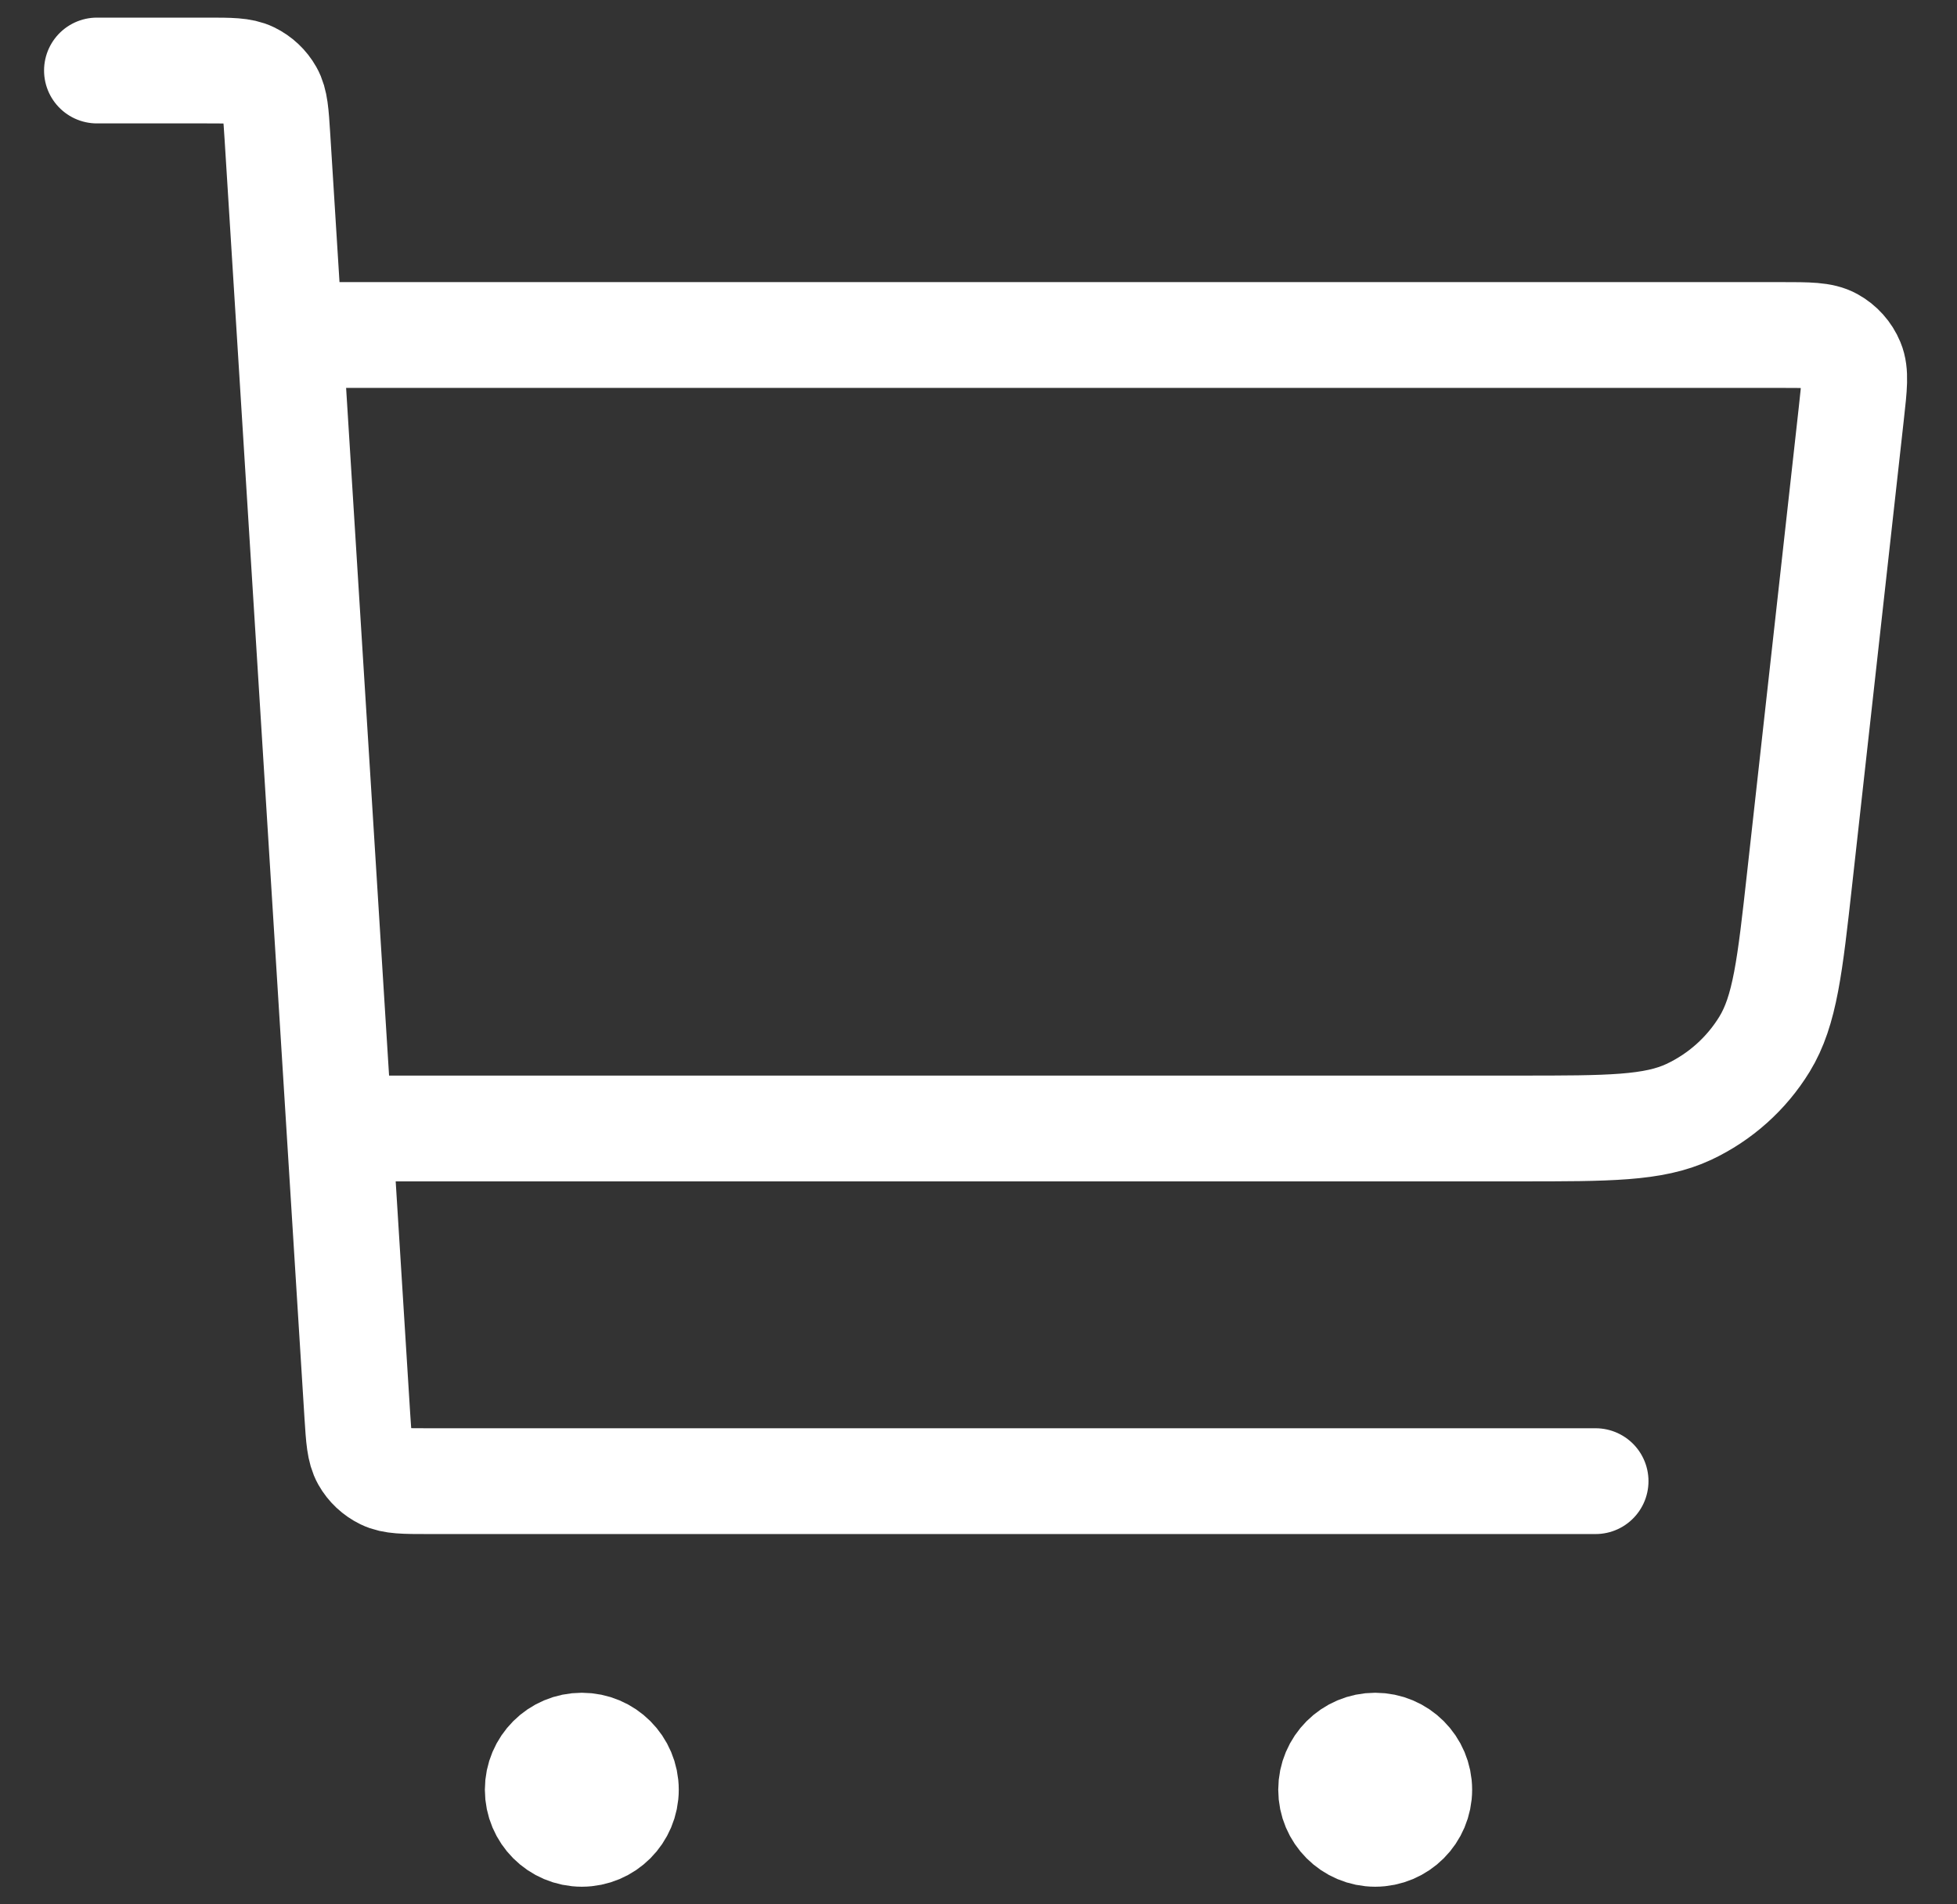 <svg width="37" height="36" viewBox="0 0 37 36" fill="none" xmlns="http://www.w3.org/2000/svg">
<rect x="0" y="0" width="37" height="36" fill="#333333" stroke="none"/>
<path d="M6.834 21.333H28.727C30.415 21.333 31.259 21.333 31.93 21.019C32.522 20.741 33.02 20.296 33.361 19.739C33.748 19.106 33.841 18.267 34.027 16.589L35.002 7.814C35.059 7.302 35.088 7.045 35.005 6.847C34.933 6.673 34.803 6.528 34.638 6.437C34.45 6.333 34.193 6.333 33.677 6.333H6M1.833 1.333H3.914C4.355 1.333 4.576 1.333 4.748 1.417C4.9 1.491 5.026 1.609 5.109 1.756C5.204 1.923 5.217 2.143 5.245 2.584L6.755 26.75C6.783 27.19 6.797 27.41 6.891 27.577C6.974 27.724 7.1 27.842 7.252 27.916C7.424 28 7.645 28 8.086 28H30.167M11 33.833H11.017M26 33.833H26.017M11.833 33.833C11.833 34.294 11.46 34.667 11 34.667C10.54 34.667 10.167 34.294 10.167 33.833C10.167 33.373 10.54 33 11 33C11.46 33 11.833 33.373 11.833 33.833ZM26.833 33.833C26.833 34.294 26.46 34.667 26 34.667C25.54 34.667 25.167 34.294 25.167 33.833C25.167 33.373 25.54 33 26 33C26.46 33 26.833 33.373 26.833 33.833Z" stroke="white" stroke-width="2" stroke-linecap="round" stroke-linejoin="round"/>
</svg>
